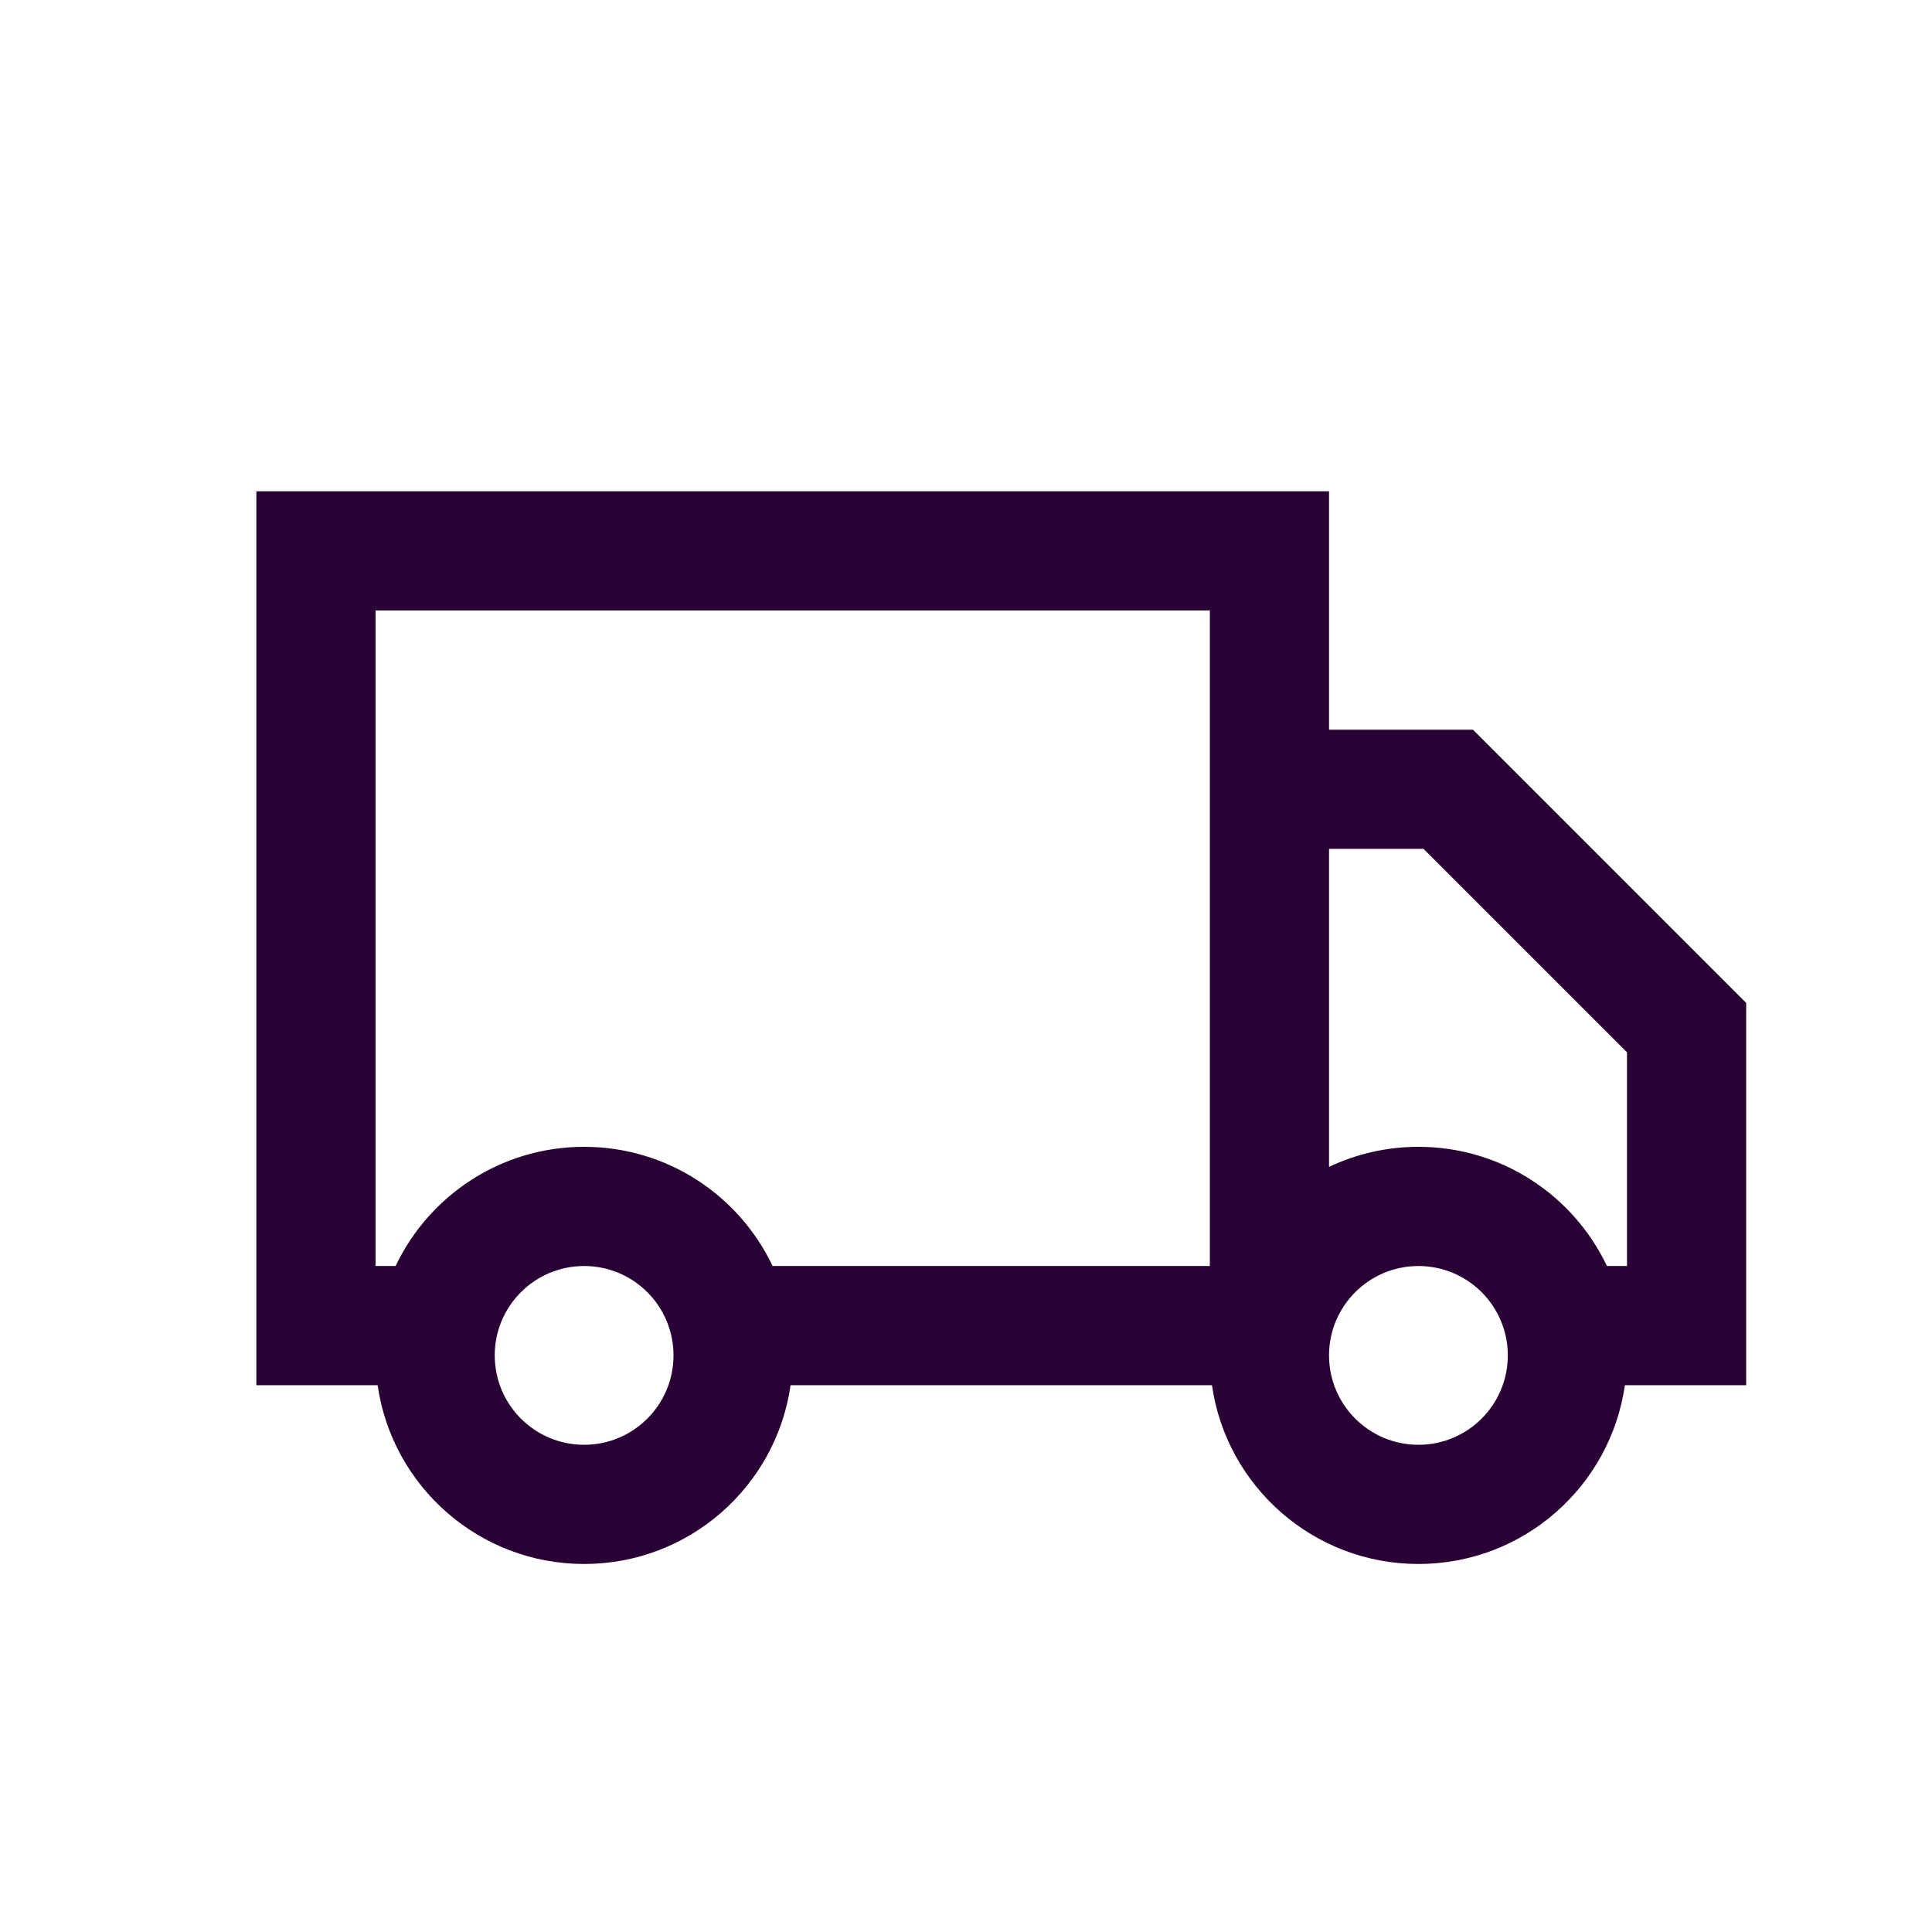 <svg xmlns="http://www.w3.org/2000/svg" fill="none" viewBox="0 0 84 84" height="84" width="84">
<g id="shipping-truck_svgrepo.com">
<path fill="#2A0134" d="M57.784 21.36H11.146V60.226H12.441H16.328H16.419C17.048 64.621 20.828 67.999 25.396 67.999C29.965 67.999 33.744 64.621 34.373 60.226H52.694C53.322 64.621 57.102 67.999 61.671 67.999C66.239 67.999 70.019 64.621 70.647 60.226H75.921V43.606L64.04 31.724H57.784V21.36ZM57.784 36.907V50.734C58.962 50.175 60.28 49.862 61.671 49.862C65.288 49.862 68.411 51.98 69.867 55.044H70.739V45.753L61.893 36.907H57.784ZM52.602 55.044V31.724V26.542H16.328V55.044H17.2C18.656 51.98 21.779 49.862 25.396 49.862C29.014 49.862 32.137 51.98 33.592 55.044H52.602ZM61.671 62.817C59.524 62.817 57.784 61.077 57.784 58.93C57.784 56.784 59.524 55.044 61.671 55.044C63.817 55.044 65.557 56.784 65.557 58.93C65.557 61.077 63.817 62.817 61.671 62.817ZM29.283 58.93C29.283 61.077 27.543 62.817 25.396 62.817C23.25 62.817 21.51 61.077 21.51 58.93C21.51 56.784 23.25 55.044 25.396 55.044C27.543 55.044 29.283 56.784 29.283 58.93Z" clip-rule="evenodd" fill-rule="evenodd" id="Vector"></path>
</g>
</svg>
